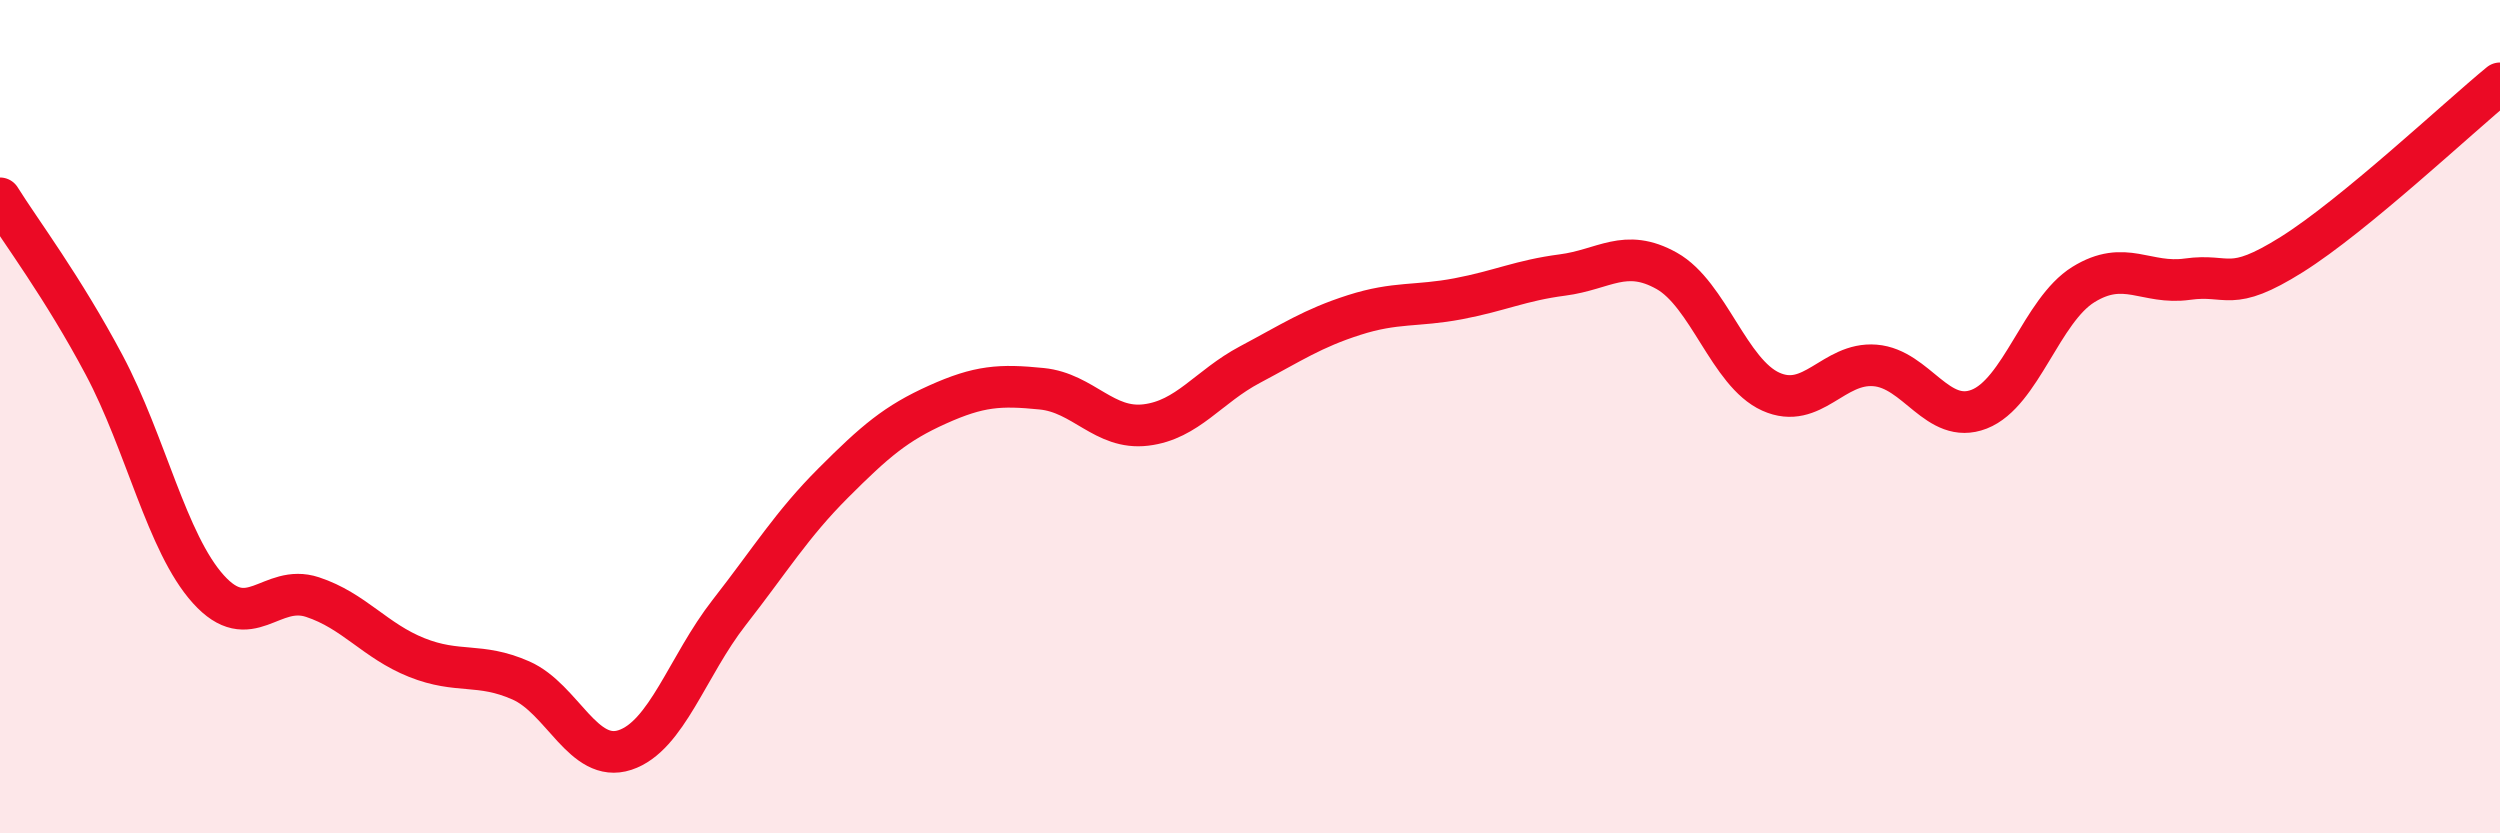 
    <svg width="60" height="20" viewBox="0 0 60 20" xmlns="http://www.w3.org/2000/svg">
      <path
        d="M 0,4.76 C 0.5,5.56 1.5,6.88 2.5,8.76 C 3.5,10.64 4,13.03 5,14.14 C 6,15.25 6.5,14 7.5,14.33 C 8.5,14.66 9,15.38 10,15.78 C 11,16.18 11.5,15.89 12.5,16.33 C 13.5,16.77 14,18.33 15,18 C 16,17.67 16.5,15.98 17.5,14.7 C 18.5,13.42 19,12.59 20,11.59 C 21,10.59 21.5,10.16 22.5,9.71 C 23.5,9.26 24,9.23 25,9.33 C 26,9.43 26.5,10.32 27.5,10.2 C 28.5,10.08 29,9.28 30,8.75 C 31,8.22 31.5,7.88 32.5,7.56 C 33.5,7.24 34,7.36 35,7.17 C 36,6.98 36.5,6.73 37.5,6.6 C 38.5,6.47 39,5.94 40,6.5 C 41,7.06 41.5,8.95 42.5,9.4 C 43.5,9.85 44,8.69 45,8.77 C 46,8.85 46.5,10.21 47.5,9.82 C 48.5,9.43 49,7.45 50,6.83 C 51,6.21 51.5,6.84 52.5,6.7 C 53.5,6.56 53.5,7.05 55,6.11 C 56.5,5.17 59,2.82 60,2L60 20L0 20Z"
        fill="#EB0A25"
        opacity="0.1"
        stroke-linecap="round"
        stroke-linejoin="round"
      />
      <path
        d="M 0,4.76 C 0.5,5.56 1.5,6.88 2.5,8.76 C 3.5,10.64 4,13.03 5,14.14 C 6,15.25 6.5,14 7.5,14.33 C 8.5,14.66 9,15.38 10,15.78 C 11,16.18 11.5,15.89 12.5,16.33 C 13.5,16.77 14,18.33 15,18 C 16,17.67 16.5,15.98 17.5,14.7 C 18.5,13.42 19,12.59 20,11.59 C 21,10.59 21.5,10.16 22.5,9.71 C 23.5,9.26 24,9.23 25,9.33 C 26,9.43 26.5,10.32 27.5,10.2 C 28.5,10.08 29,9.28 30,8.75 C 31,8.22 31.5,7.88 32.5,7.56 C 33.5,7.24 34,7.36 35,7.17 C 36,6.98 36.5,6.73 37.5,6.6 C 38.5,6.47 39,5.94 40,6.5 C 41,7.06 41.5,8.95 42.5,9.4 C 43.5,9.85 44,8.69 45,8.77 C 46,8.85 46.5,10.21 47.5,9.82 C 48.5,9.43 49,7.45 50,6.83 C 51,6.21 51.5,6.84 52.5,6.7 C 53.5,6.56 53.5,7.05 55,6.11 C 56.5,5.17 59,2.82 60,2"
        stroke="#EB0A25"
        stroke-width="1"
        fill="none"
        stroke-linecap="round"
        stroke-linejoin="round"
      />
    </svg>
  
